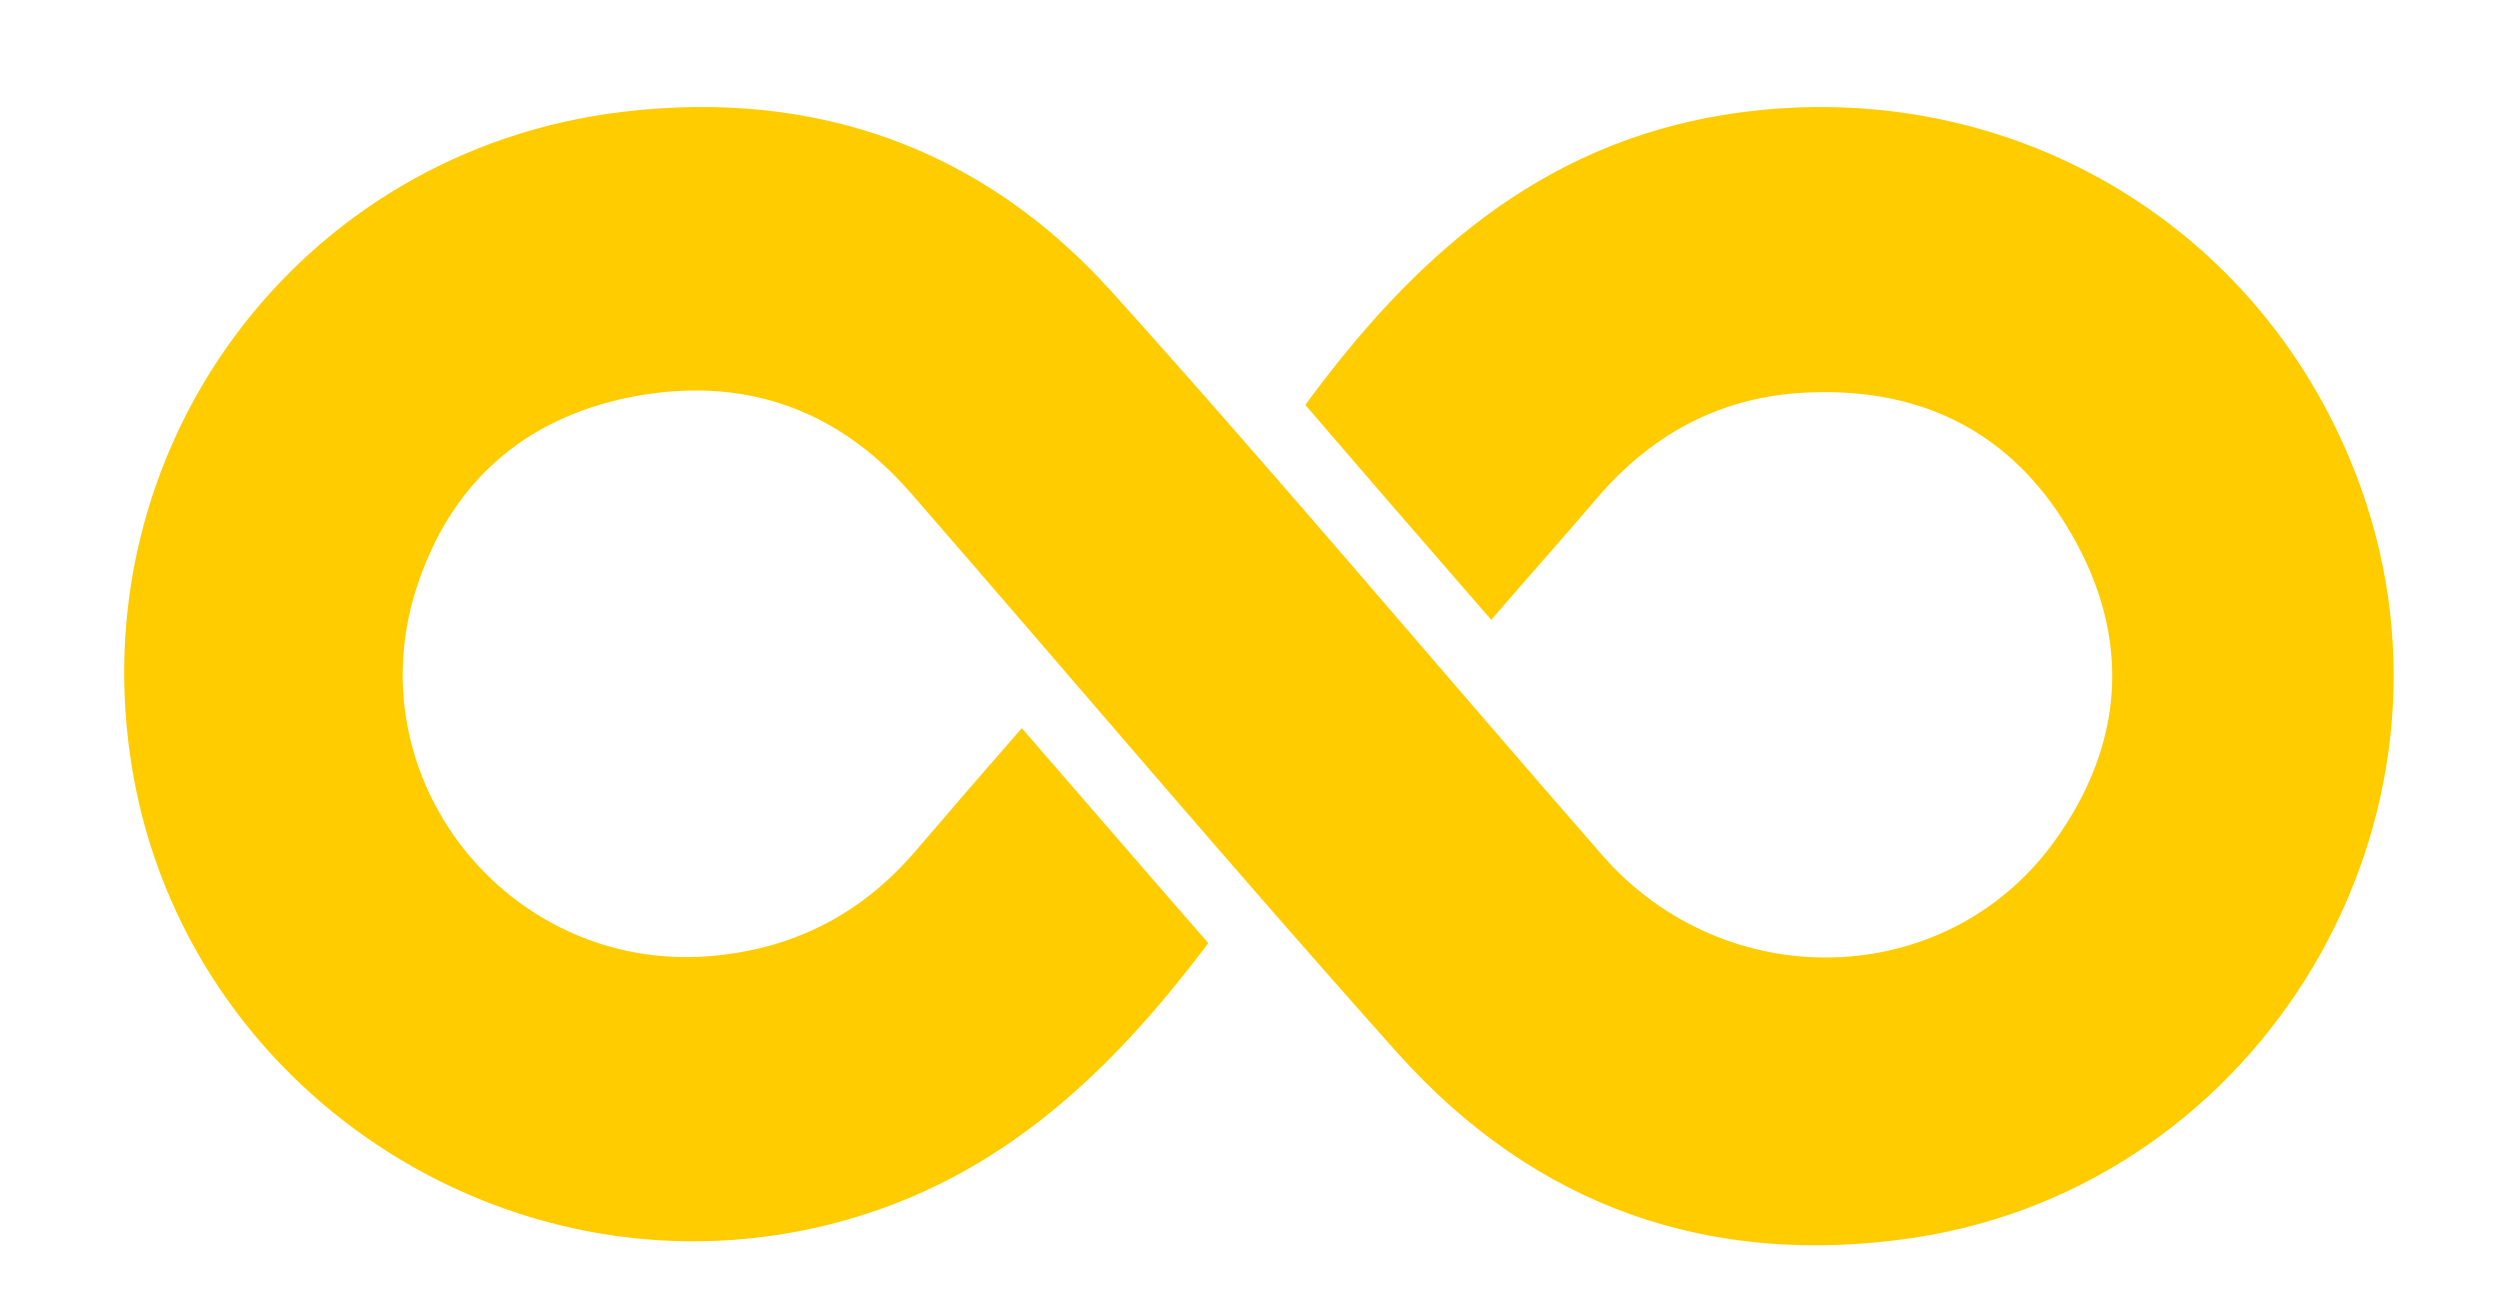 <?xml version="1.0" encoding="UTF-8"?> <!-- Generator: Adobe Illustrator 22.0.1, SVG Export Plug-In . SVG Version: 6.00 Build 0) --> <svg xmlns="http://www.w3.org/2000/svg" xmlns:xlink="http://www.w3.org/1999/xlink" id="Слой_1" x="0px" y="0px" viewBox="0 0 422.3 217.9" style="enable-background:new 0 0 422.3 217.9;" xml:space="preserve"> <style type="text/css"> .st0{fill:#FFCC00;} </style> <path class="st0" d="M251.9,104.7c-10.7-12.3-21.1-24.3-31.4-36.3c18-24.6,39.4-43.9,70.7-49c47.2-7.6,91.4,18.2,107.5,62.7 c20.3,56.1-16.4,118.1-75.5,127c-34.4,5.1-63.9-5.3-87.1-31.2c-27.9-31.2-54.9-63.2-82.4-94.8c-12.6-14.4-28.7-19.7-47.3-16 c-18.3,3.7-30.6,14.9-36.2,32.7C60,132.6,87,165,121.1,161.4c13.6-1.4,24.7-7.3,33.6-17.7c5.8-6.8,11.7-13.6,17.9-20.7 c10.7,12.3,21.1,24.4,31.5,36.3c-17.1,22.8-36.8,41.2-65.5,47.9c-53.1,12.4-107-23-116.2-76.9C13.1,76,50.3,25.5,105.1,18.9 c32.5-3.9,60.8,6,82.8,30.5c28.1,31.2,55.1,63.4,82.7,95c20.8,23.9,58,23,76.3-2.1c12-16.5,13.2-34.5,3-52.1 c-10.1-17.6-26.1-25.2-46.2-23.8c-13.8,1-25,7.3-33.9,17.7C264,90.9,258.1,97.5,251.9,104.7z"></path> </svg> 